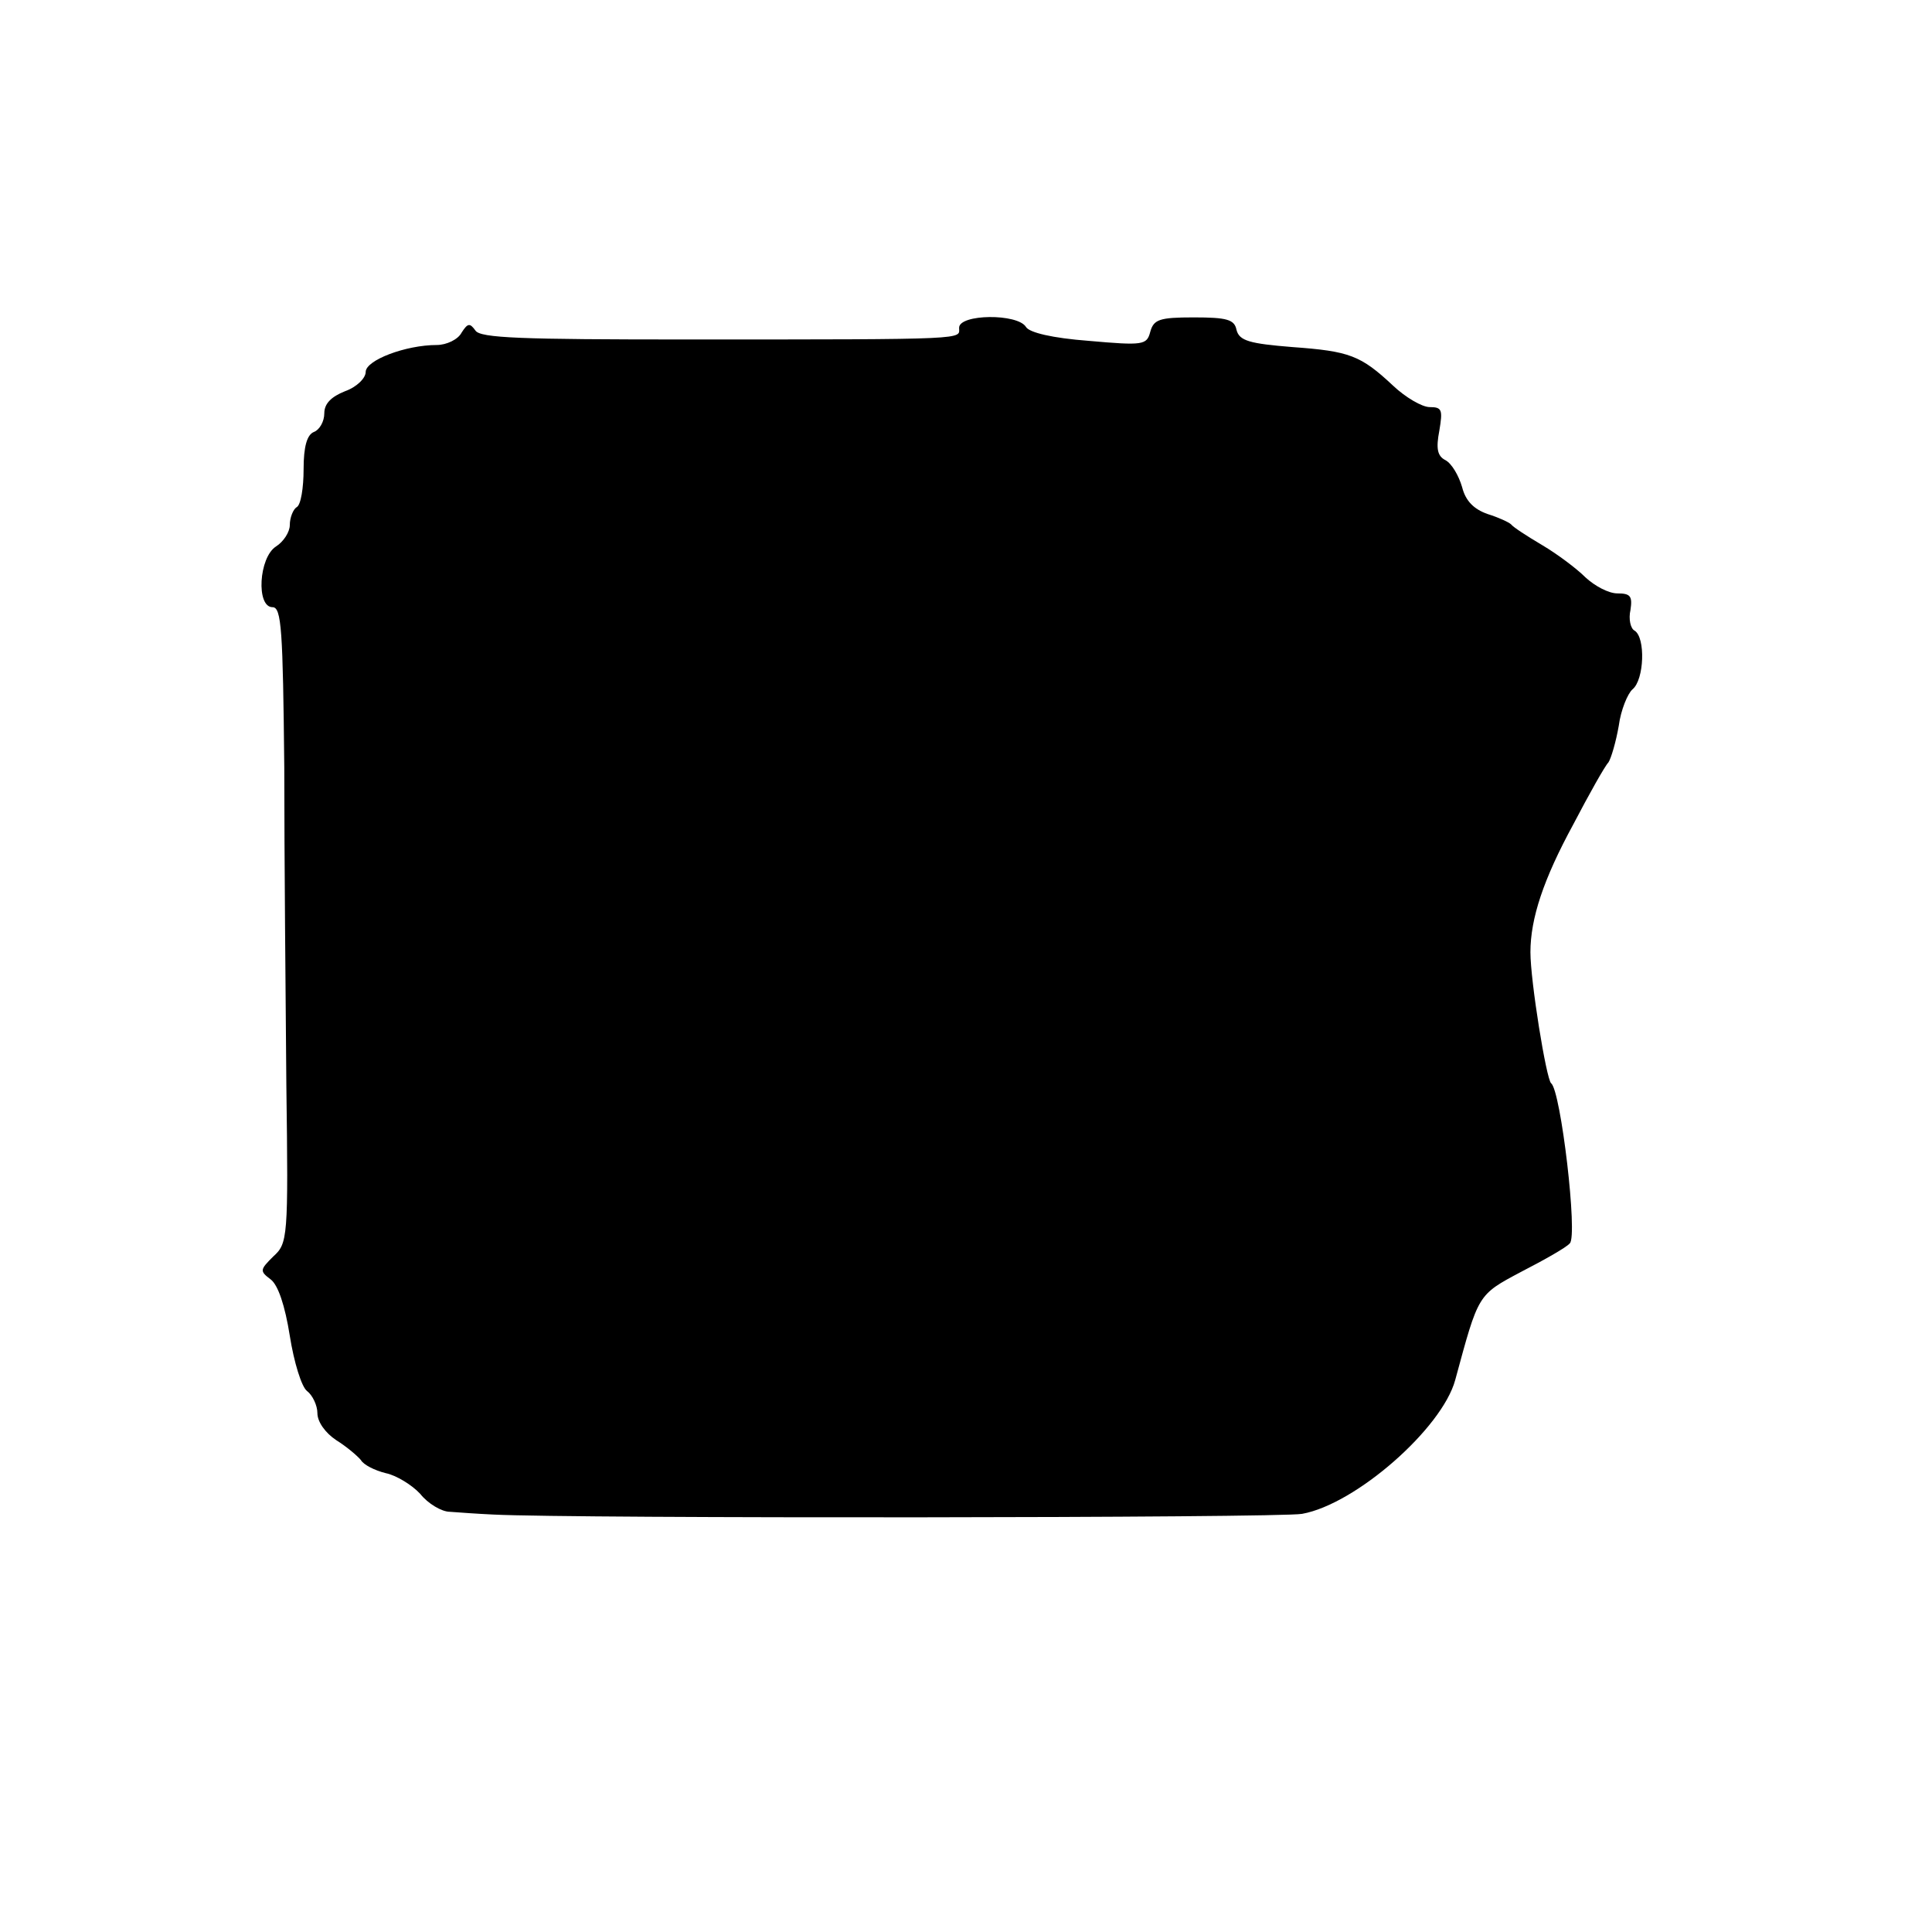 <?xml version="1.0" standalone="no"?>
<!DOCTYPE svg PUBLIC "-//W3C//DTD SVG 20010904//EN"
 "http://www.w3.org/TR/2001/REC-SVG-20010904/DTD/svg10.dtd">
<svg version="1.0" xmlns="http://www.w3.org/2000/svg"
 width="280pt" height="280pt" viewBox="0 0 280 280"
 preserveAspectRatio="xMidYMid meet">
<g transform="translate(0,280) scale(0.1,-0.1)"
fill="#000000" stroke="none">
<path d="M1390 2325 c0 -17 21 -17 -394 -17 -241 0 -300 2 -307 13 -8 11 -11
11 -20 -3 -5 -10 -22 -18 -36 -18 -45 0 -103 -22 -103 -39 0 -9 -13 -22 -30
-28 -20 -8 -30 -18 -30 -32 0 -12 -7 -24 -15 -27 -10 -4 -15 -21 -15 -54 0
-27 -4 -52 -10 -55 -5 -3 -10 -15 -10 -26 0 -10 -9 -24 -20 -31 -25 -16 -29
-88 -5 -88 13 0 15 -33 17 -232 0 -128 2 -336 3 -461 3 -222 2 -229 -19 -248
-19 -19 -20 -21 -4 -33 11 -8 21 -38 28 -82 6 -38 17 -74 25 -80 8 -6 15 -21
15 -32 0 -13 12 -29 27 -39 16 -10 31 -23 36 -29 4 -7 20 -15 36 -19 15 -3 38
-17 50 -30 11 -14 31 -26 43 -26 13 -1 41 -3 63 -4 117 -6 1140 -5 1172 1 78
14 203 124 222 194 34 125 32 123 96 157 33 17 65 35 70 41 12 10 -13 222 -27
232 -7 6 -30 148 -30 190 0 49 19 106 62 185 23 44 46 85 51 90 4 6 11 30 15
53 3 23 13 47 20 53 17 14 19 75 3 85 -6 3 -9 17 -6 30 3 20 0 24 -19 24 -13
0 -33 11 -46 23 -13 13 -41 34 -63 47 -22 13 -42 26 -45 30 -3 3 -18 10 -34
15 -20 7 -32 19 -37 39 -5 17 -15 34 -24 39 -12 6 -14 17 -9 43 5 30 4 34 -14
34 -11 0 -35 14 -53 31 -47 44 -63 50 -146 56 -62 5 -77 9 -81 25 -3 15 -14
18 -62 18 -50 0 -58 -3 -63 -21 -5 -19 -10 -20 -89 -13 -53 4 -86 12 -91 20
-12 20 -97 19 -97 -1z"/>
</g>
</svg>
